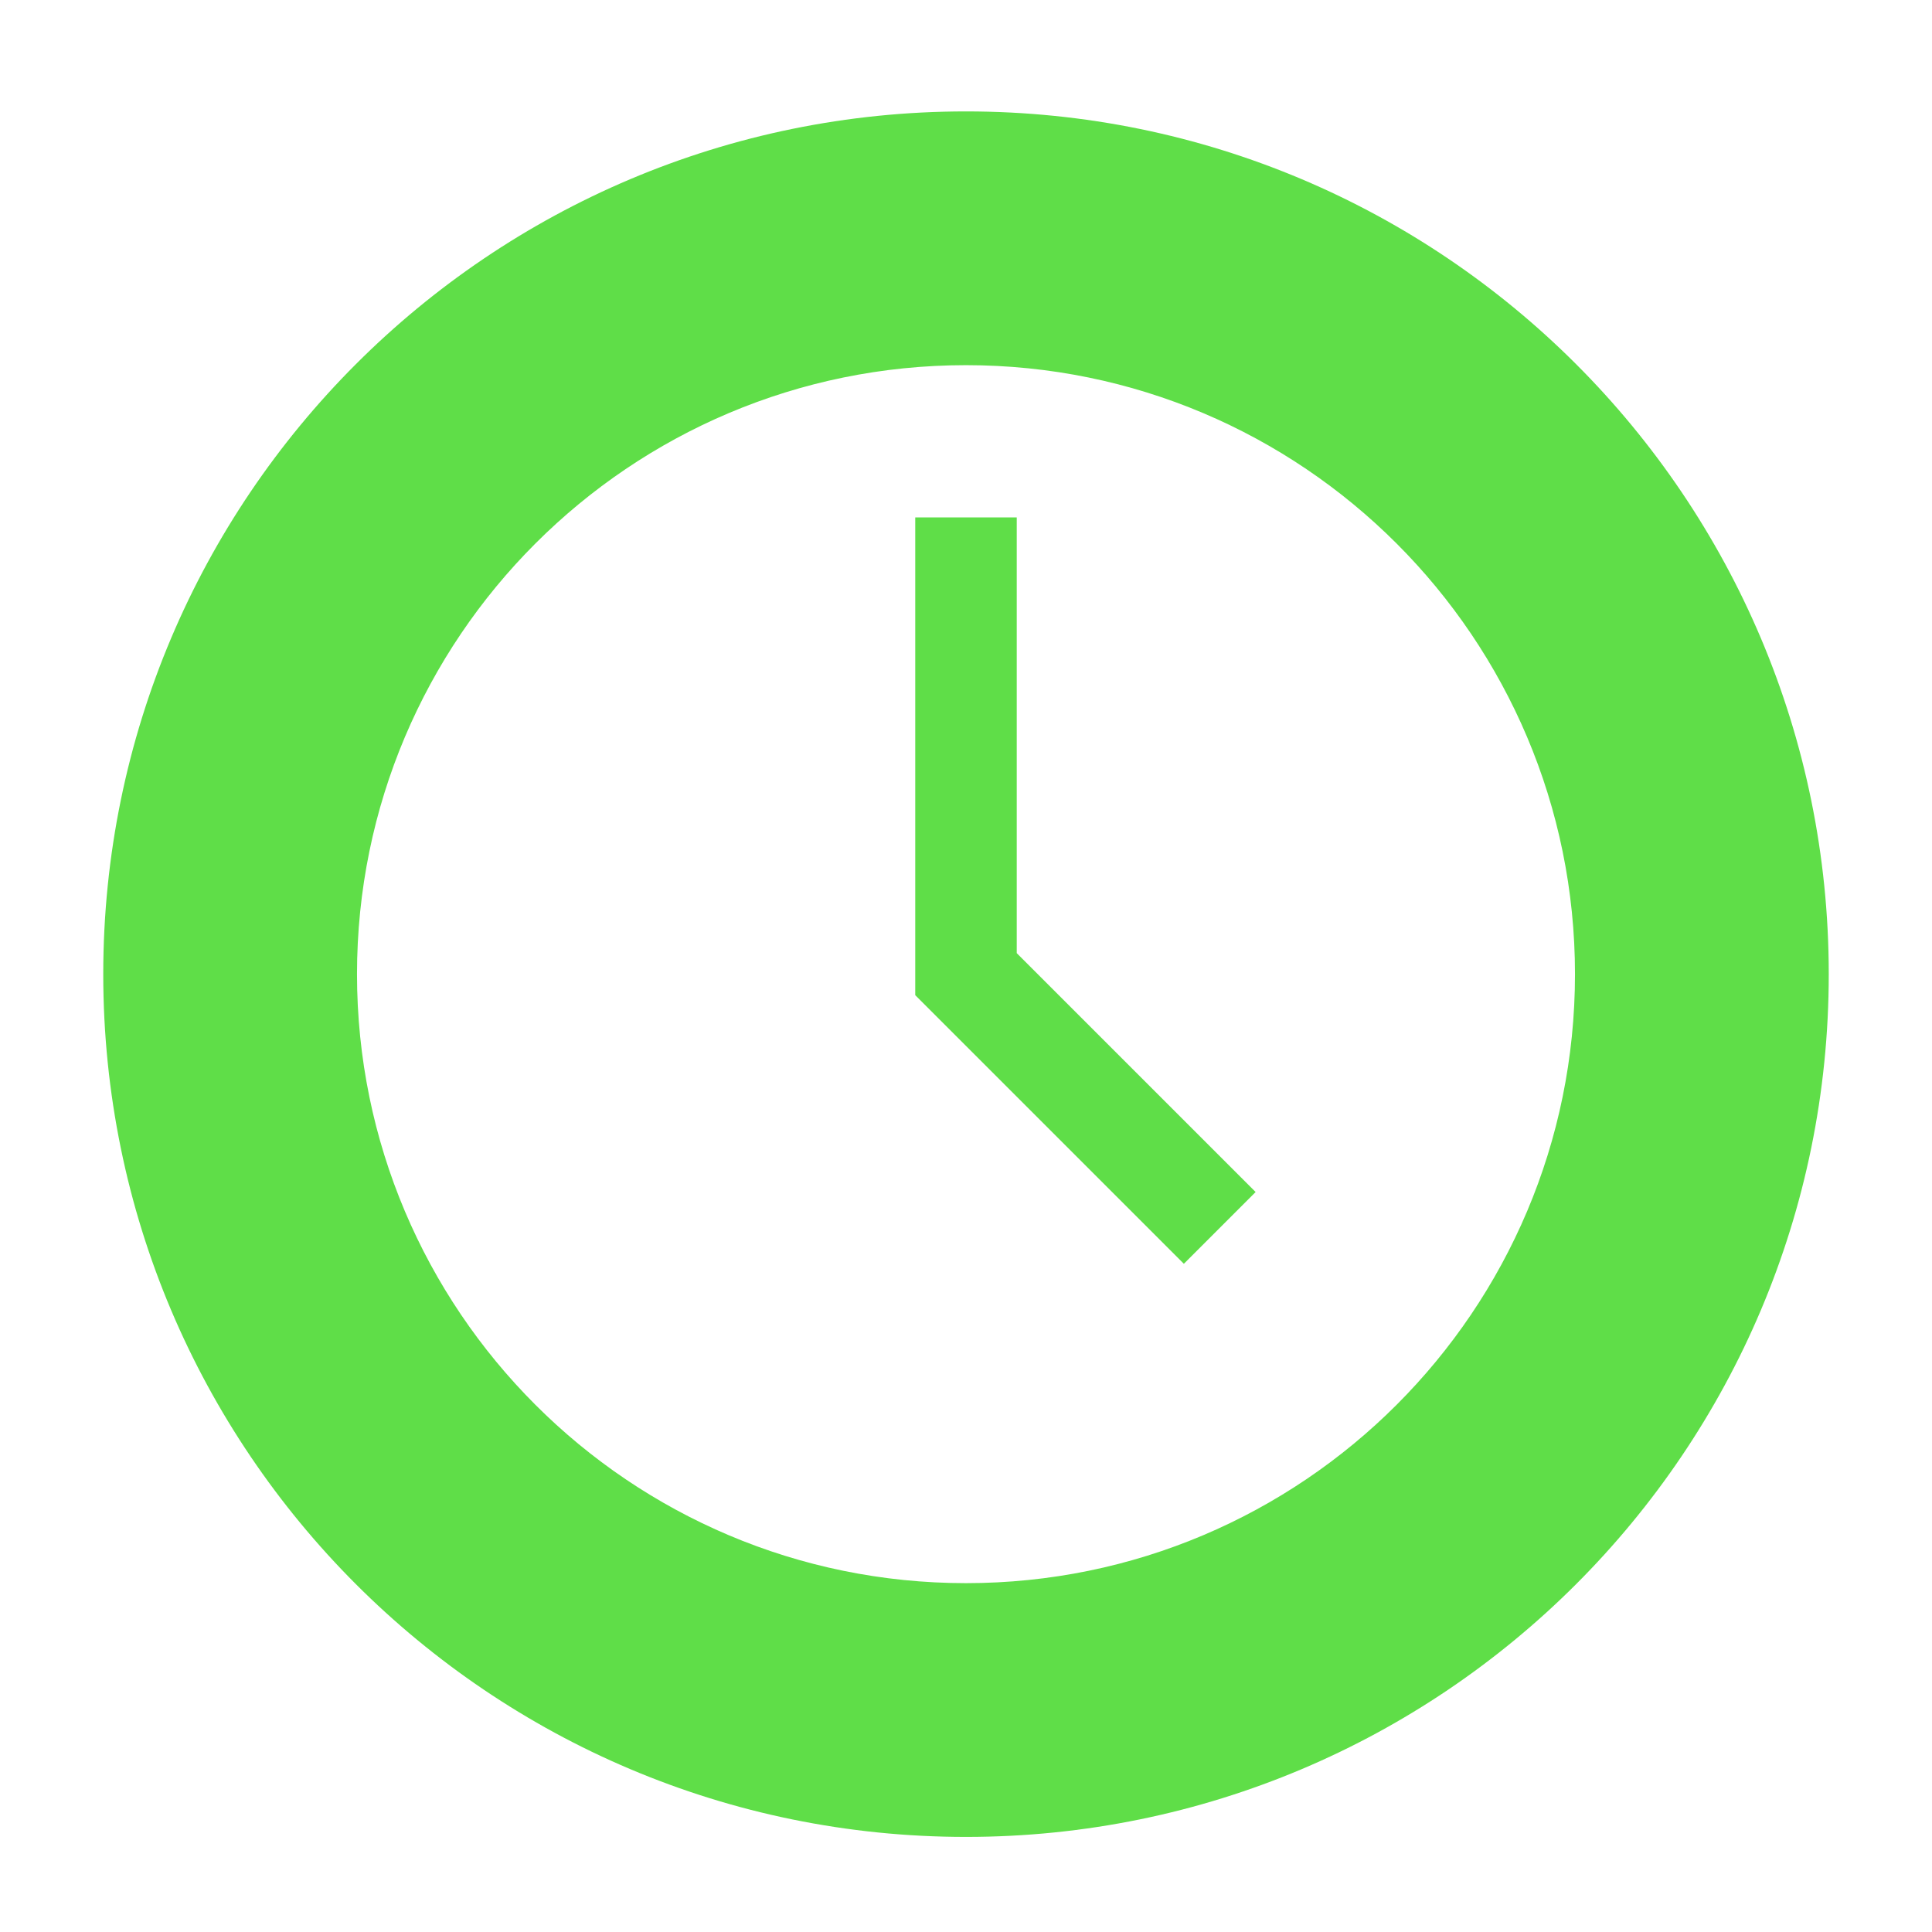 <?xml version="1.0" encoding="utf-8"?>
<!-- Generator: Adobe Illustrator 25.4.1, SVG Export Plug-In . SVG Version: 6.00 Build 0)  -->
<svg version="1.1" id="Laag_1" xmlns="http://www.w3.org/2000/svg" xmlns:xlink="http://www.w3.org/1999/xlink" x="0px" y="0px"
	 viewBox="0 0 283.465 283.465" style="enable-background:new 0 0 283.465 283.465;" xml:space="preserve">
<style type="text/css">
	.st0{fill:#5FDE48;}
</style>
<path class="st0" d="M141.732,16.347C71.823,16.347,15.15,73.02,15.15,142.93s56.673,126.583,126.583,126.583
	c69.91,0,126.583-56.673,126.583-126.583S211.642,16.347,141.732,16.347z M141.732,232.282c-49.348,0-89.352-40.005-89.352-89.352
	c0-49.348,40.005-89.352,89.352-89.352c49.349,0,89.352,40.004,89.352,89.352C231.085,192.277,191.081,232.282,141.732,232.282z"/>
<polygon class="st0" points="173.698,185.424 134.286,146.013 134.286,75.915 149.178,75.915 149.178,139.847 184.227,174.895 "/>
</svg>
